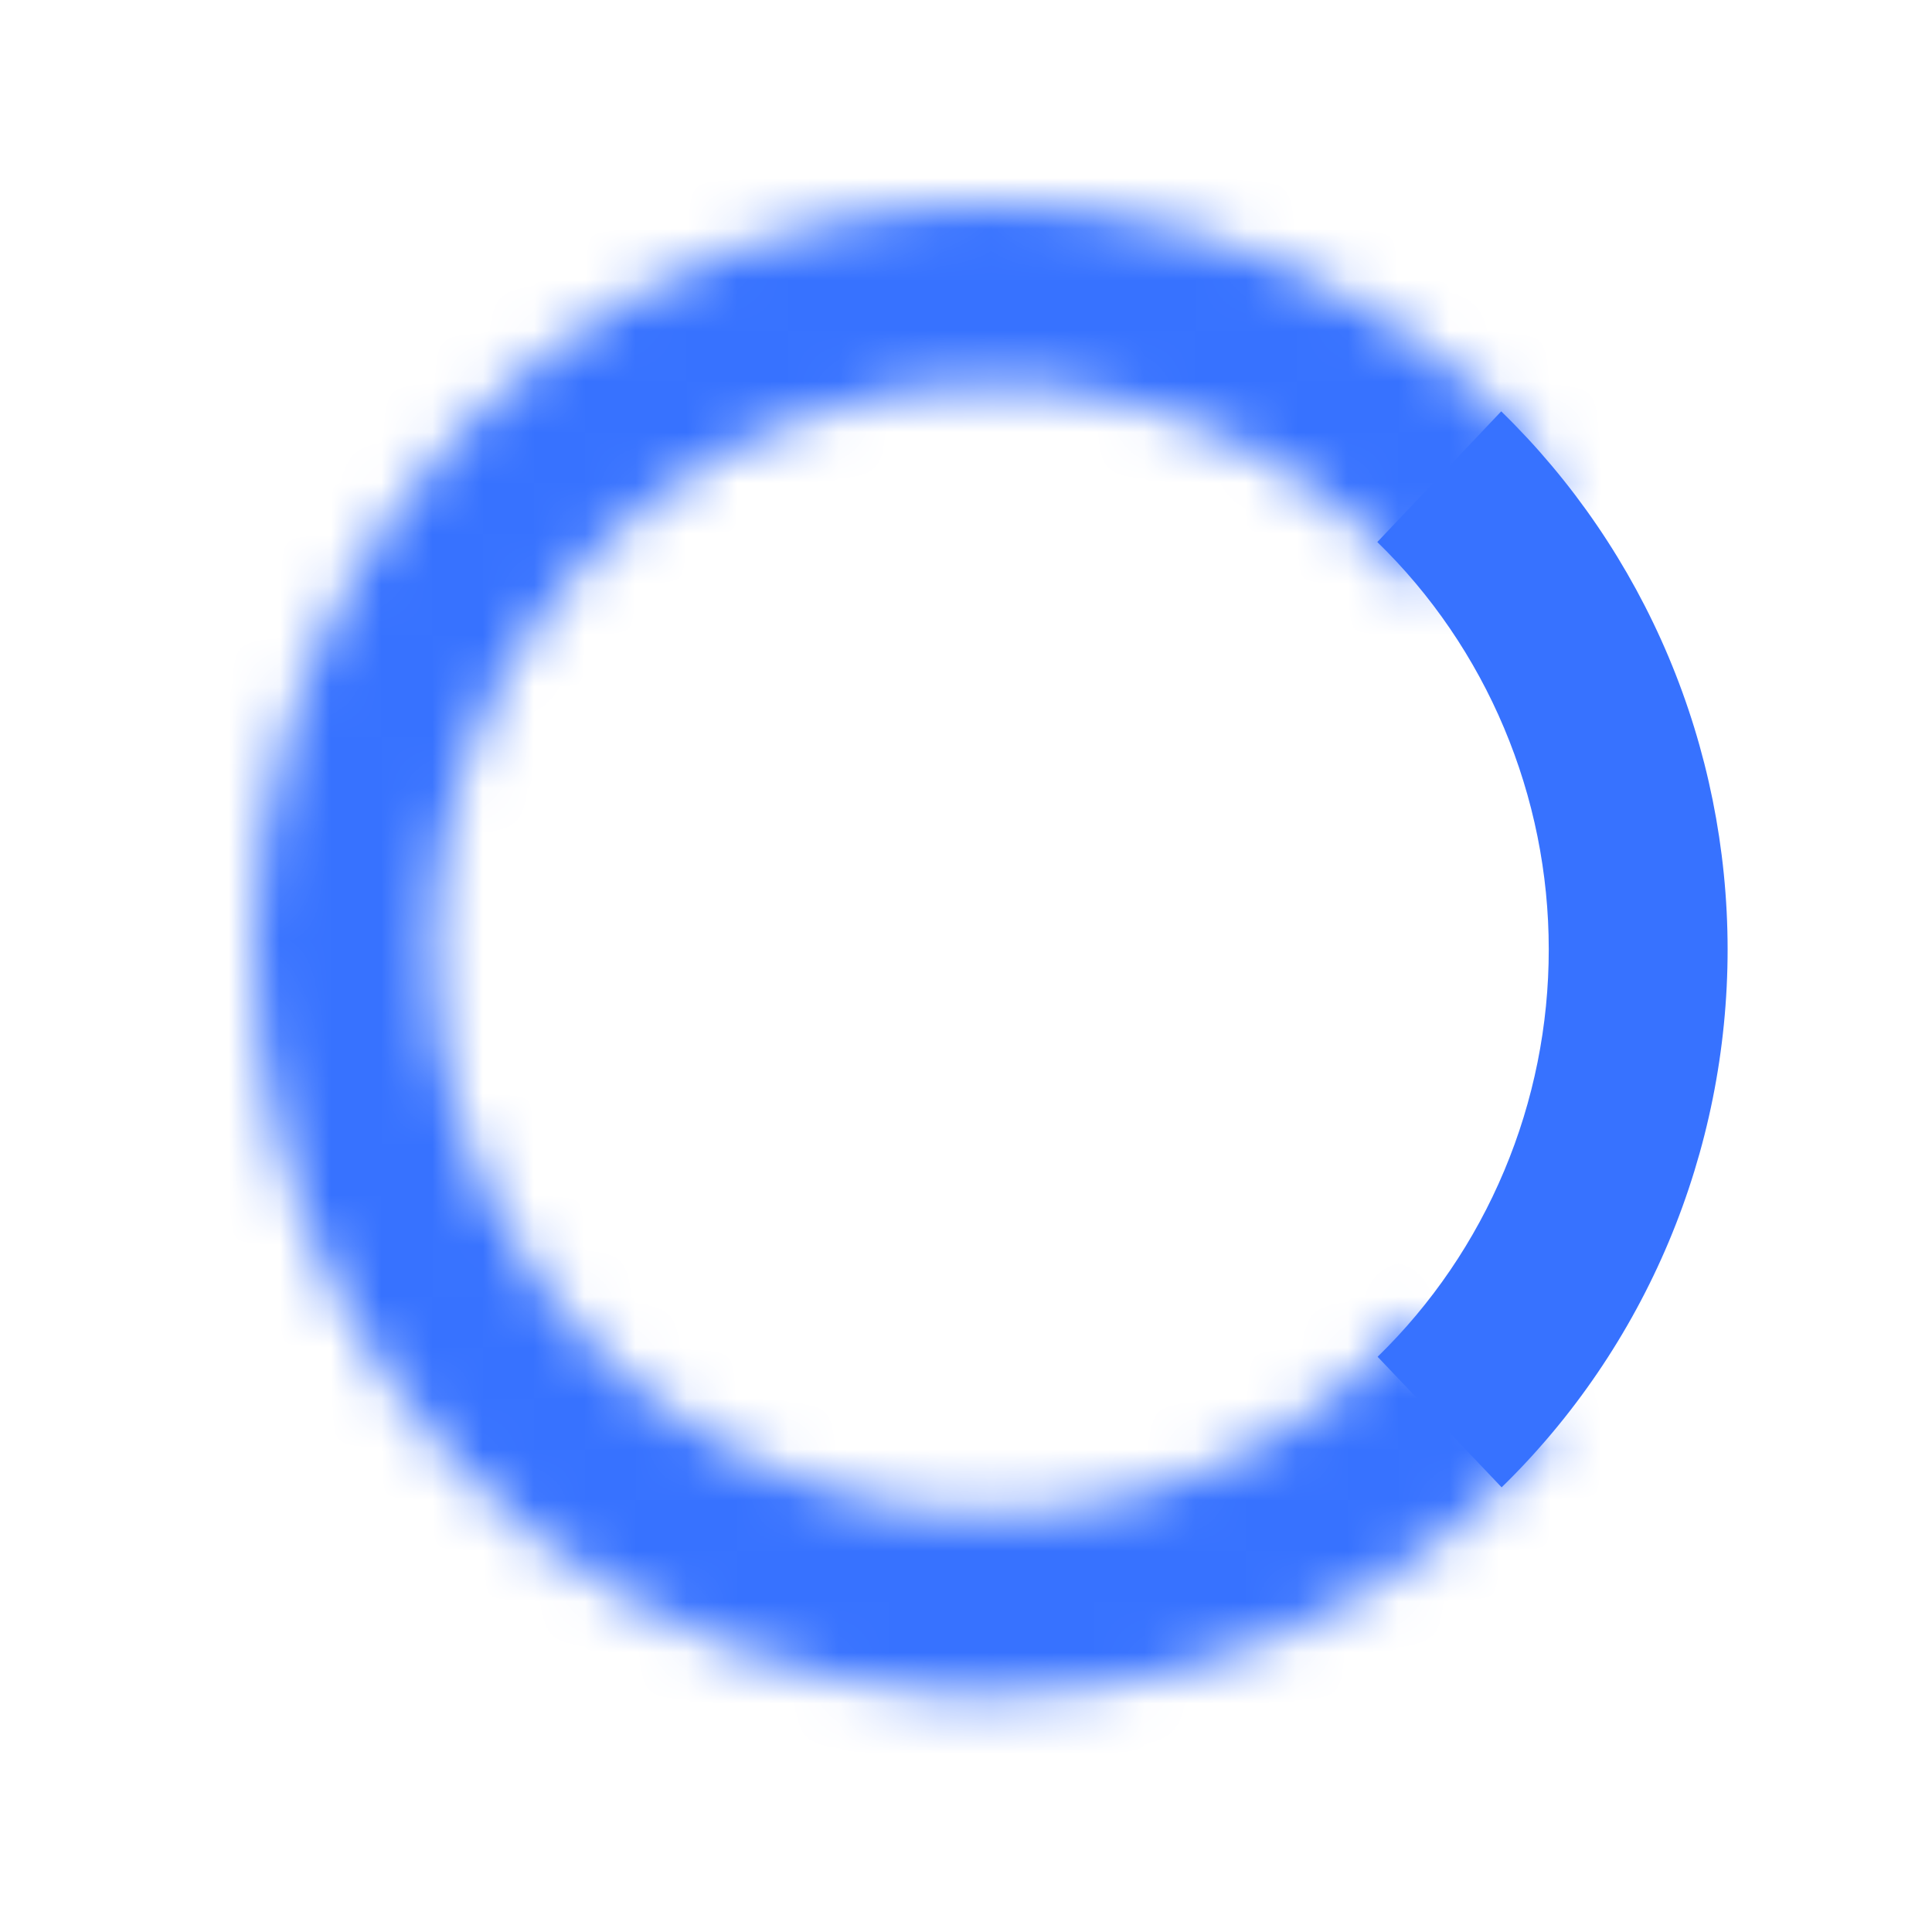 <svg width="38" height="38" viewBox="0 0 38 38" fill="none" xmlns="http://www.w3.org/2000/svg">
<mask id="mask0_158_49" style="mask-type:luminance" maskUnits="userSpaceOnUse" x="5" y="4" width="26" height="30">
<path d="M30.644 9.309C28.747 6.991 26.192 5.321 23.326 4.524C20.46 3.727 17.422 3.842 14.623 4.853C11.823 5.864 9.399 7.723 7.677 10.177C5.956 12.631 5.022 15.562 5 18.572C4.979 21.582 5.872 24.526 7.559 27.005C9.245 29.483 11.643 31.377 14.428 32.428C17.213 33.48 20.25 33.639 23.127 32.883C26.003 32.128 28.581 30.494 30.511 28.205L27.835 25.892C26.374 27.625 24.422 28.862 22.244 29.434C20.065 30.006 17.766 29.886 15.657 29.09C13.548 28.294 11.732 26.86 10.455 24.983C9.178 23.106 8.502 20.877 8.518 18.597C8.534 16.318 9.242 14.099 10.545 12.24C11.848 10.382 13.684 8.975 15.804 8.209C17.924 7.443 20.225 7.356 22.395 7.96C24.565 8.563 26.5 9.828 27.936 11.583L30.644 9.309Z" fill="white"/>
</mask>
<g mask="url(#mask0_158_49)">
<path d="M30.644 9.309C28.747 6.991 26.192 5.321 23.326 4.524C20.46 3.727 17.422 3.842 14.623 4.853C11.823 5.864 9.399 7.723 7.677 10.177C5.956 12.631 5.022 15.562 5 18.572C4.979 21.582 5.872 24.526 7.559 27.005C9.245 29.483 11.643 31.377 14.428 32.428C17.213 33.48 20.25 33.639 23.127 32.883C26.003 32.128 28.581 30.494 30.511 28.205L27.835 25.892C26.374 27.625 24.422 28.862 22.244 29.434C20.065 30.006 17.766 29.886 15.657 29.09C13.548 28.294 11.732 26.86 10.455 24.983C9.178 23.106 8.502 20.877 8.518 18.597C8.534 16.318 9.242 14.099 10.545 12.24C11.848 10.382 13.684 8.975 15.804 8.209C17.924 7.443 20.225 7.356 22.395 7.96C24.565 8.563 26.5 9.828 27.936 11.583L30.644 9.309Z" stroke="#3772FF" stroke-width="6"/>
</g>
<path d="M29.535 29.254C30.941 27.884 32.059 26.24 32.823 24.422C33.587 22.603 33.98 20.647 33.98 18.671C33.979 16.695 33.584 14.739 32.819 12.921C32.054 11.103 30.934 9.46 29.527 8.091L27.09 10.661C28.156 11.698 29.004 12.942 29.583 14.318C30.163 15.695 30.462 17.176 30.462 18.672C30.463 20.169 30.165 21.65 29.586 23.027C29.008 24.404 28.161 25.649 27.096 26.686L29.535 29.254Z" fill="#3772FF"/>
</svg>
